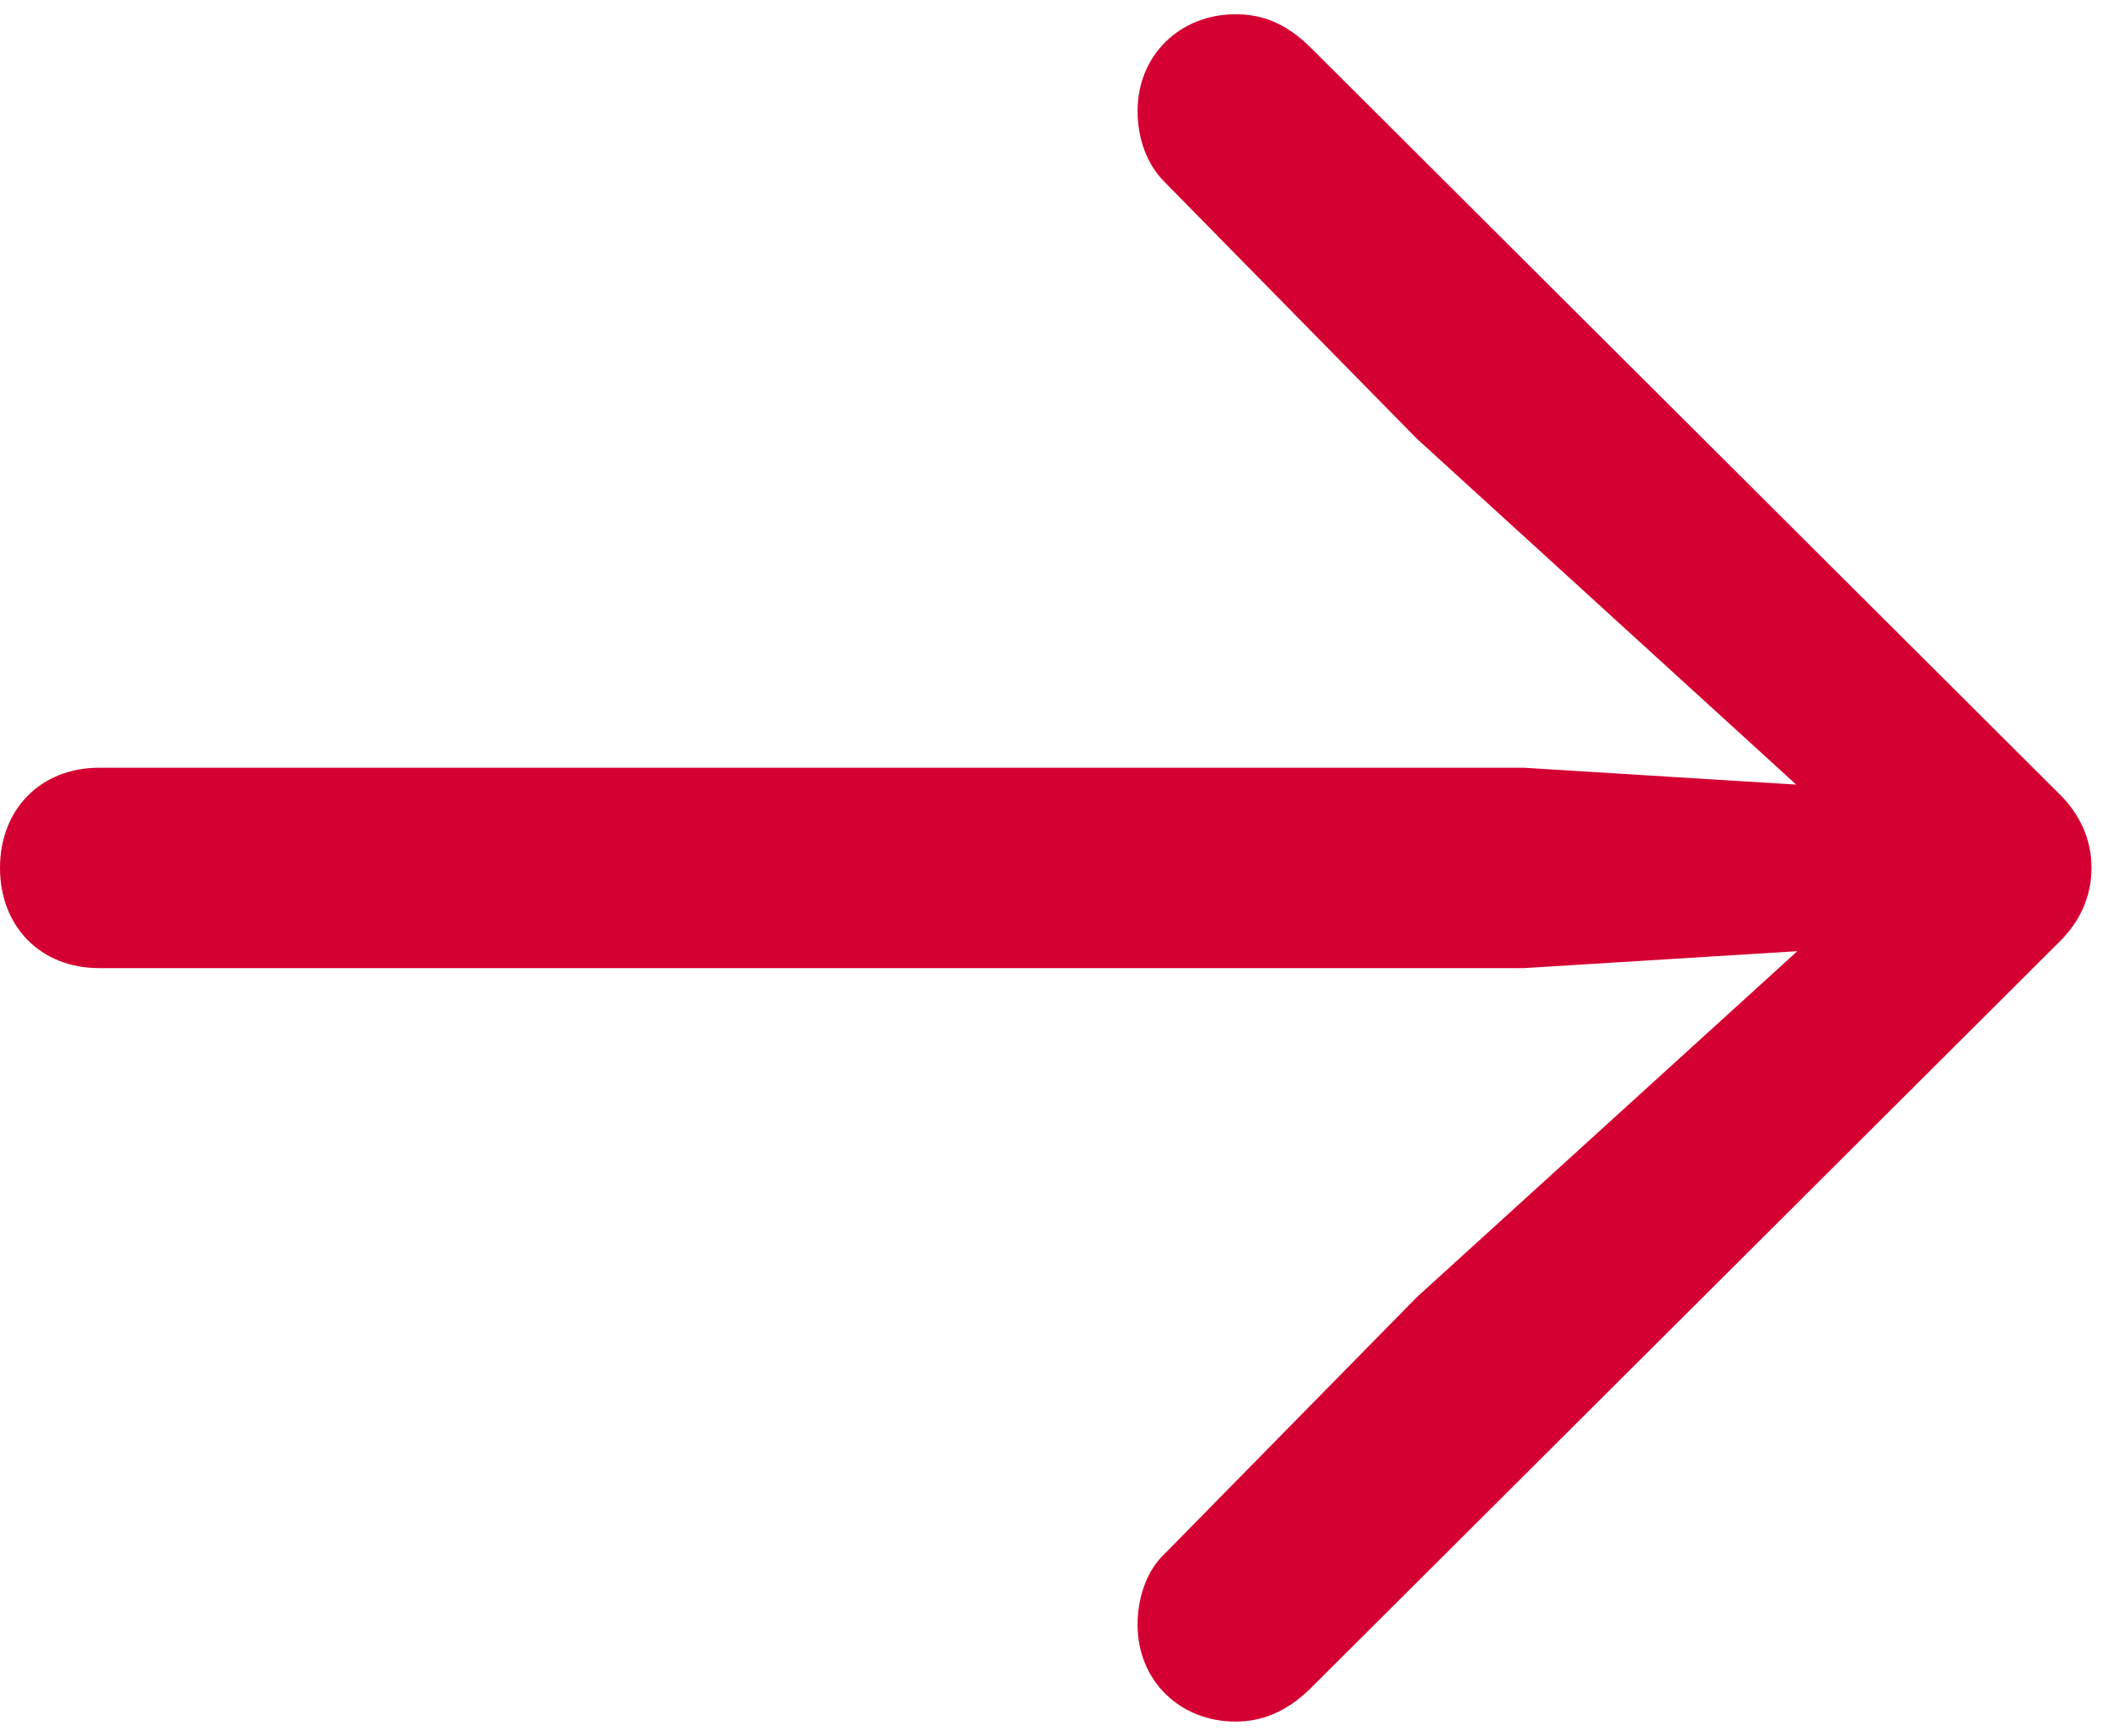<svg width="17" height="14" viewBox="0 0 17 14" fill="none" xmlns="http://www.w3.org/2000/svg">
<path d="M16.867 7C16.867 6.773 16.776 6.564 16.595 6.391L10.573 0.387C10.373 0.188 10.182 0.115 9.964 0.115C9.519 0.115 9.174 0.442 9.174 0.896C9.174 1.114 9.247 1.323 9.392 1.468L11.427 3.539L15.033 6.827L15.214 6.373L12.29 6.192H0.799C0.327 6.192 0 6.528 0 7C0 7.472 0.327 7.808 0.799 7.808H12.29L15.214 7.627L15.033 7.182L11.427 10.461L9.392 12.532C9.247 12.668 9.174 12.886 9.174 13.104C9.174 13.558 9.519 13.885 9.964 13.885C10.182 13.885 10.373 13.803 10.555 13.631L16.595 7.609C16.776 7.436 16.867 7.227 16.867 7Z" fill="#D50032"/>
</svg>
